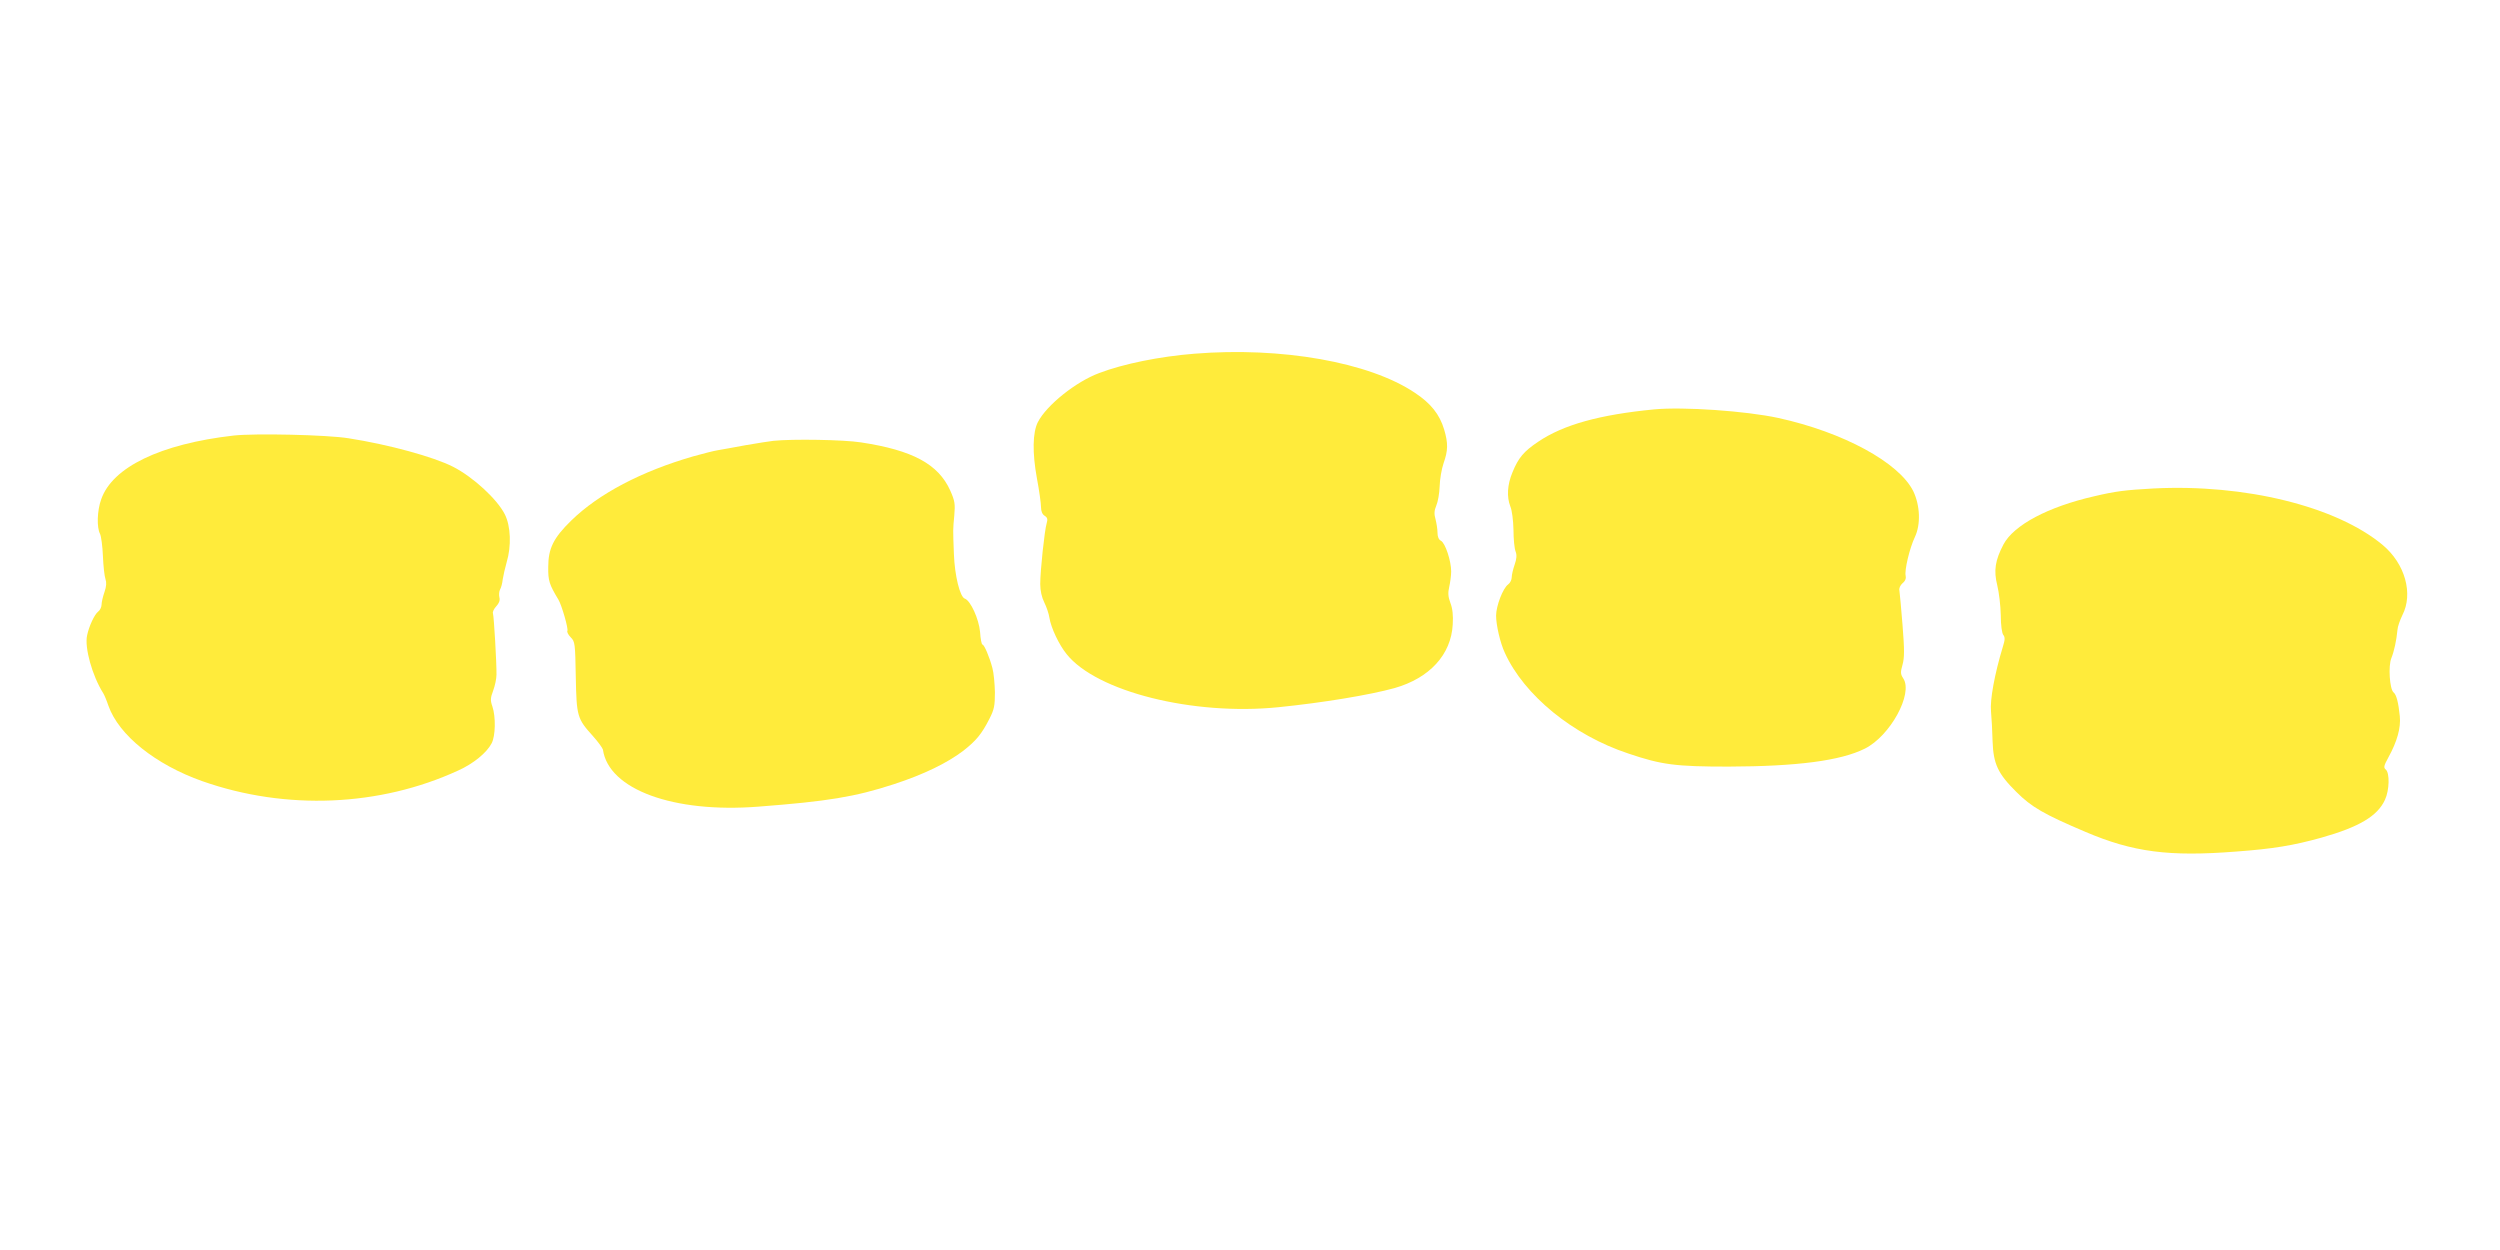 <?xml version="1.0" standalone="no"?>
<!DOCTYPE svg PUBLIC "-//W3C//DTD SVG 20010904//EN"
 "http://www.w3.org/TR/2001/REC-SVG-20010904/DTD/svg10.dtd">
<svg version="1.0" xmlns="http://www.w3.org/2000/svg"
 width="1280pt" height="640pt" viewBox="0 0 1280 640"
 preserveAspectRatio="xMidYMid meet">
<g transform="translate(0,640) scale(0.1,-0.1)"
fill="#ffeb3b" stroke="none">
<path d="M6115 4589 c-177 -14 -364 -52 -487 -99 -119 -44 -269 -164 -314
-251 -27 -53 -29 -157 -5 -288 12 -63 21 -129 21 -148 0 -21 7 -37 19 -44 14
-9 16 -18 10 -38 -11 -36 -33 -244 -33 -311 0 -35 8 -69 21 -95 11 -22 23 -57
26 -78 8 -51 49 -138 88 -186 153 -192 648 -316 1084 -272 228 23 469 63 595
98 179 51 290 171 298 326 3 46 -1 82 -12 110 -12 32 -13 52 -6 82 5 22 10 58
10 79 0 54 -30 145 -52 157 -12 6 -18 21 -18 42 0 18 -5 48 -10 68 -8 27 -7
45 4 71 8 18 16 63 17 98 1 36 10 89 20 118 23 65 24 102 3 173 -23 77 -68
134 -150 188 -234 157 -683 236 -1129 200z"/>
<path d="M8470 4304 c-279 -27 -465 -78 -595 -166 -73 -49 -101 -82 -131 -156
-27 -64 -30 -127 -11 -175 8 -18 15 -71 16 -119 0 -48 5 -98 11 -112 7 -18 5
-38 -5 -67 -8 -23 -15 -52 -15 -65 0 -12 -8 -29 -18 -36 -27 -19 -62 -111 -62
-160 0 -48 21 -140 45 -191 99 -217 348 -421 632 -515 171 -58 243 -67 513
-67 351 1 574 30 698 92 130 65 248 281 197 359 -15 23 -15 32 -4 71 10 36 10
77 0 202 -7 86 -14 165 -16 177 -3 12 4 27 16 38 14 11 19 25 16 38 -7 27 20
141 47 198 31 65 27 162 -8 235 -73 147 -358 302 -691 375 -166 36 -485 58
-635 44z"/>
<path d="M1196 4170 c-375 -43 -621 -162 -678 -327 -21 -58 -23 -144 -6 -176
6 -12 13 -64 15 -115 2 -50 8 -103 13 -117 6 -17 5 -37 -5 -66 -8 -23 -15 -52
-15 -65 0 -12 -8 -29 -18 -36 -18 -14 -46 -73 -56 -121 -14 -62 26 -207 83
-297 5 -8 17 -36 26 -63 53 -151 241 -302 482 -387 427 -150 907 -130 1309 55
78 35 146 91 171 139 20 37 22 136 4 189 -11 31 -10 44 4 81 9 24 17 61 17 82
1 57 -13 297 -18 313 -3 8 5 24 17 37 14 15 20 30 16 45 -3 12 -2 30 3 40 6
10 12 33 14 53 3 19 12 59 20 87 25 83 21 185 -9 245 -39 78 -163 192 -265
244 -100 51 -330 114 -535 146 -110 18 -480 26 -589 14z"/>
<path d="M3960 4143 c-19 -2 -82 -12 -140 -22 -58 -11 -122 -22 -144 -26 -21
-3 -77 -18 -125 -31 -267 -77 -486 -192 -627 -330 -90 -88 -117 -142 -117
-237 -1 -70 5 -89 52 -167 17 -28 52 -150 46 -160 -3 -5 4 -20 17 -33 22 -22
23 -31 26 -202 4 -204 7 -214 88 -304 27 -30 49 -61 51 -69 29 -204 361 -326
796 -292 354 27 495 50 694 115 153 50 272 108 355 171 65 51 94 85 134 164
24 47 28 66 28 135 -1 44 -6 100 -13 125 -15 57 -42 120 -51 120 -4 0 -10 29
-12 64 -6 67 -49 161 -78 171 -25 8 -52 118 -56 228 -5 132 -5 122 2 198 5 59
3 74 -21 128 -61 135 -193 206 -457 246 -89 14 -351 18 -448 8z"/>
<path d="M11025 3899 c-144 -8 -193 -14 -303 -40 -236 -54 -411 -147 -464
-246 -43 -82 -51 -134 -32 -210 9 -36 17 -105 18 -153 0 -51 6 -93 13 -101 9
-11 9 -25 -2 -59 -43 -142 -67 -274 -61 -333 3 -34 7 -102 8 -152 4 -116 27
-166 122 -260 77 -77 141 -114 353 -204 244 -104 428 -128 772 -101 190 14
292 31 436 71 195 55 288 111 326 194 23 49 25 138 4 155 -12 10 -10 19 14 63
44 80 64 150 58 210 -7 69 -17 110 -32 122 -20 16 -28 136 -11 176 14 35 26
90 31 144 1 17 13 50 25 75 57 110 14 264 -101 360 -238 198 -706 313 -1174
289z"/>
</g>
</svg>
